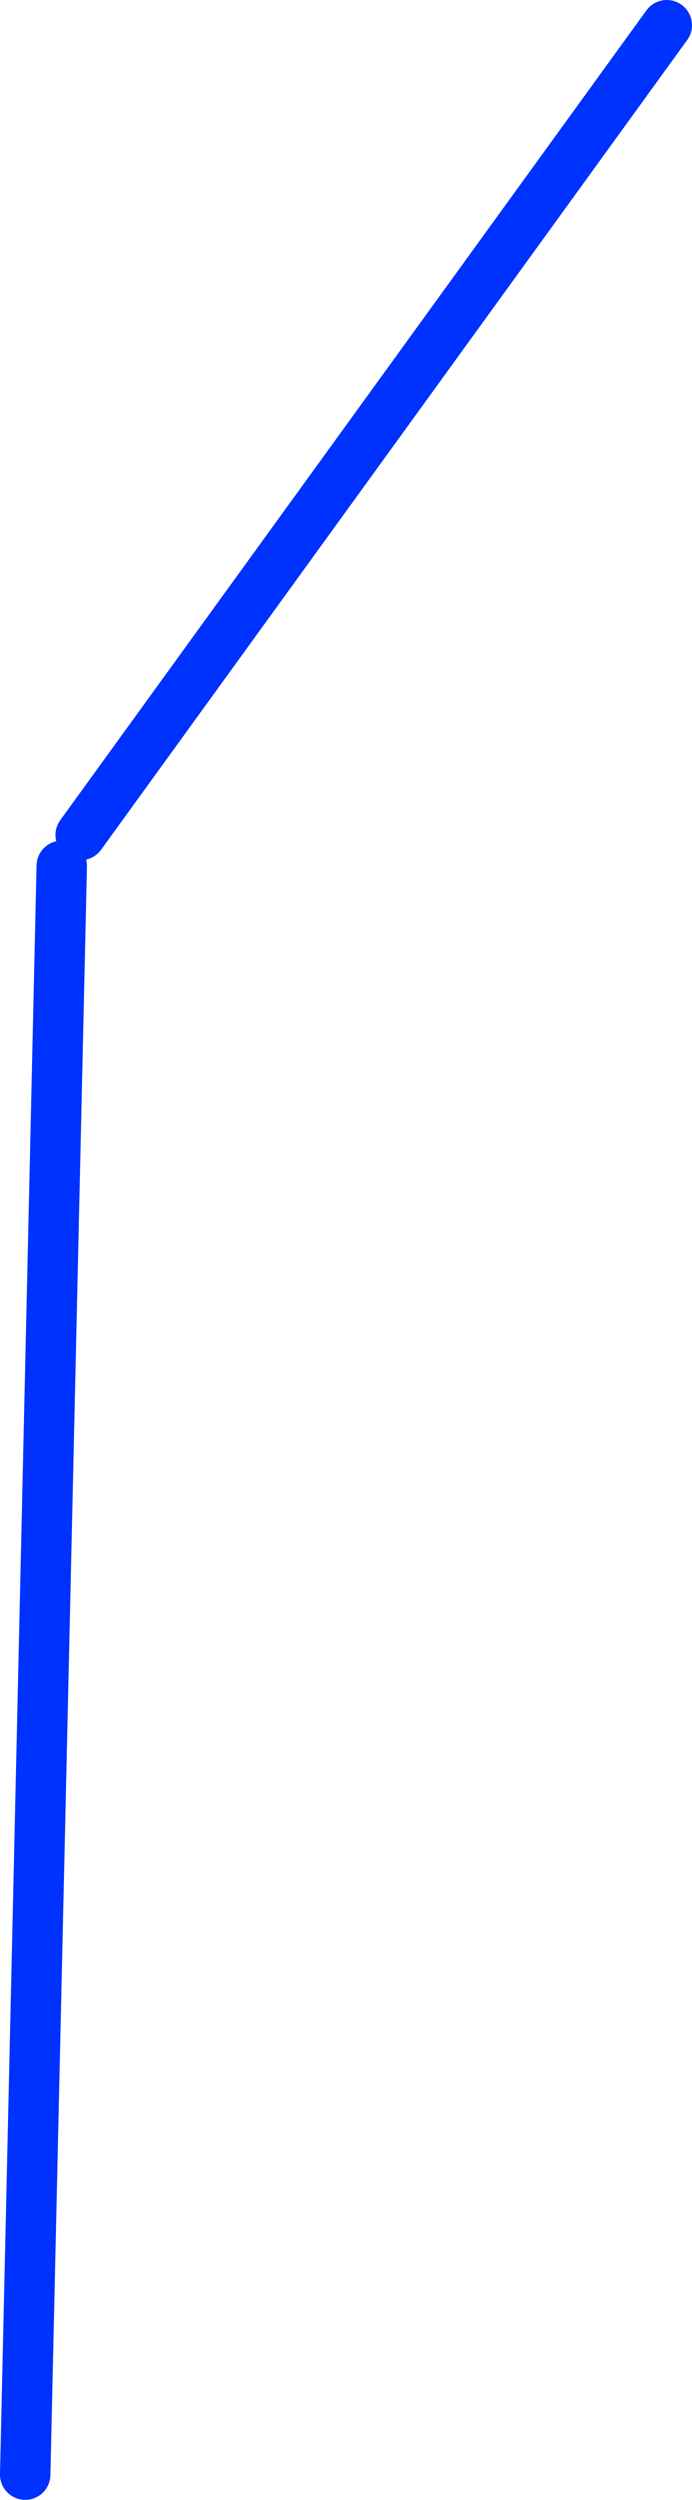 <?xml version="1.0" encoding="UTF-8" standalone="no"?>
<svg xmlns:xlink="http://www.w3.org/1999/xlink" height="198.2px" width="54.9px" xmlns="http://www.w3.org/2000/svg">
  <g transform="matrix(1.0, 0.0, 0.0, 1.0, 155.65, 93.55)">
    <path d="M-149.25 -27.35 L-102.75 -91.55" fill="none" stroke="#0032ff" stroke-linecap="round" stroke-linejoin="round" stroke-width="4.0"/>
    <path d="M-153.65 102.65 L-150.75 -24.9" fill="none" stroke="#0032ff" stroke-linecap="round" stroke-linejoin="round" stroke-width="4.0"/>
  </g>
</svg>
